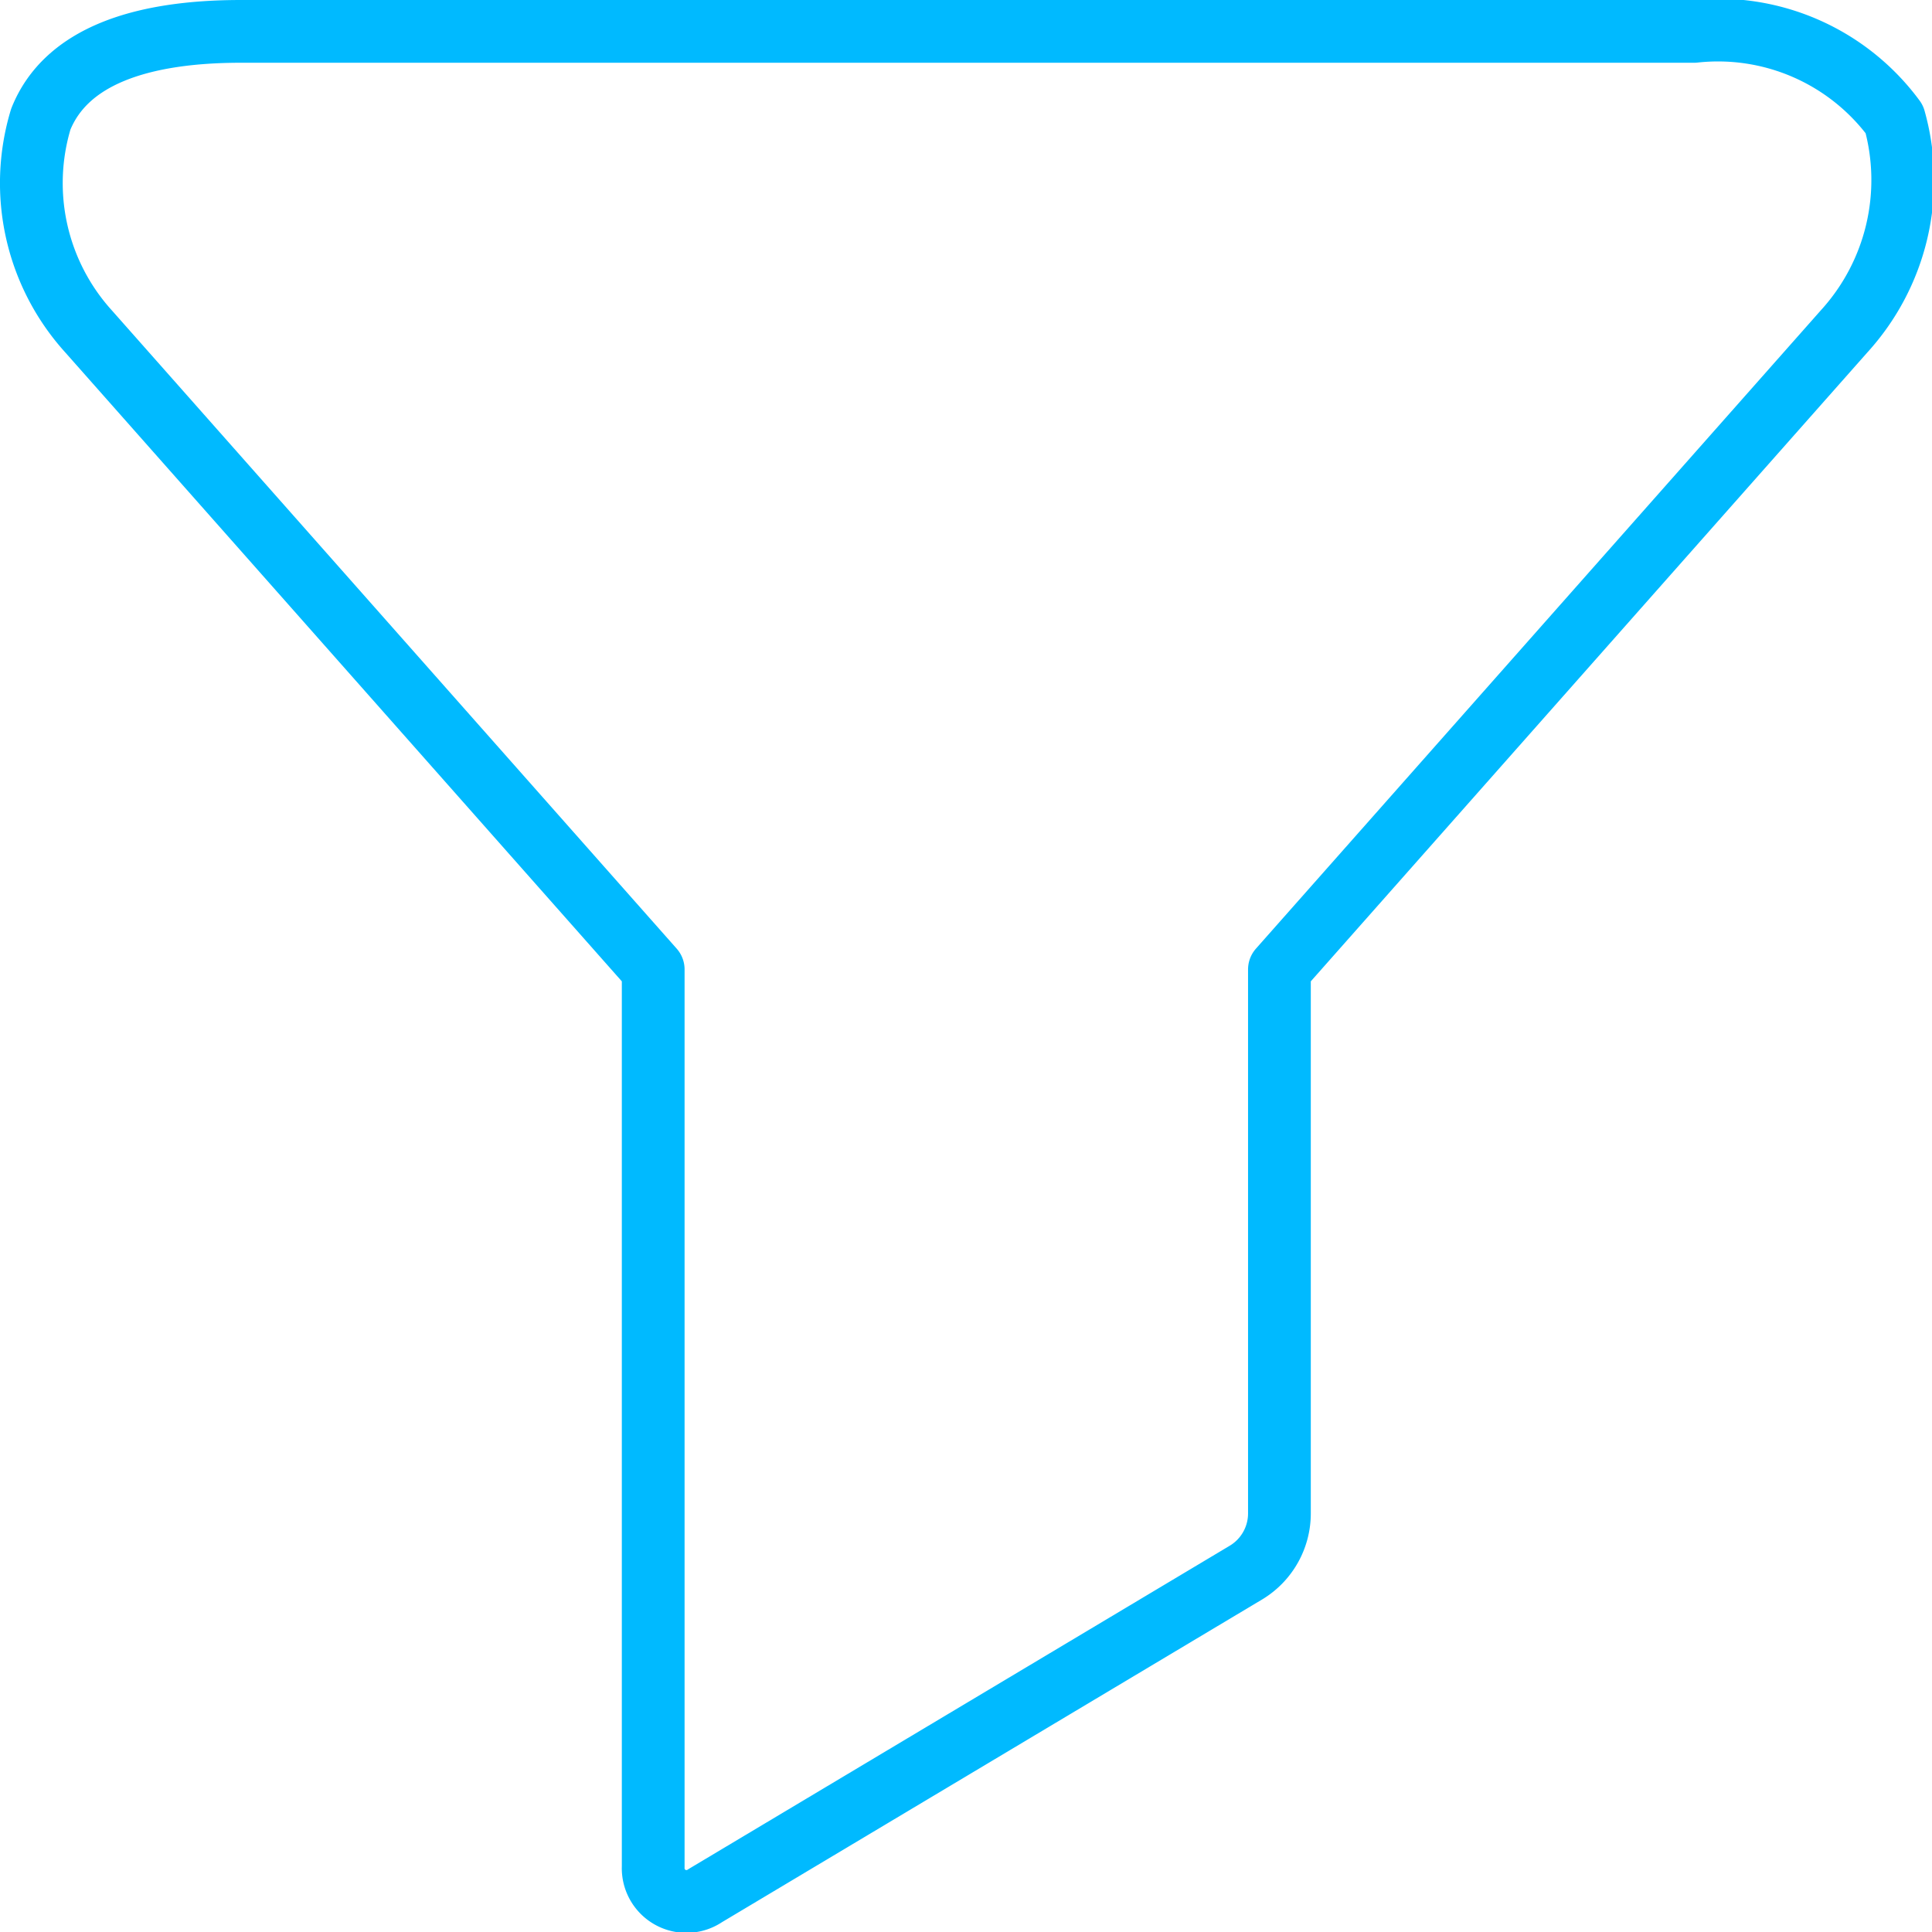 <svg xmlns="http://www.w3.org/2000/svg" viewBox="0 0 30.79 30.79"><path d="M10.41,29.75V15.45l-9-10.17A3.52,3.52,0,0,1,.65,1.9C1.05.9,2.24.5,3.84.5H27a3.49,3.49,0,0,1,3.19,1.4,3.58,3.58,0,0,1-.8,3.38l-9,10.17v8.67a1.1,1.1,0,0,1-.53.94l-8.62,5.15A.53.53,0,0,1,10.41,29.75Z" fill="none" stroke="#00baff" stroke-linecap="round" stroke-linejoin="round"/></svg>